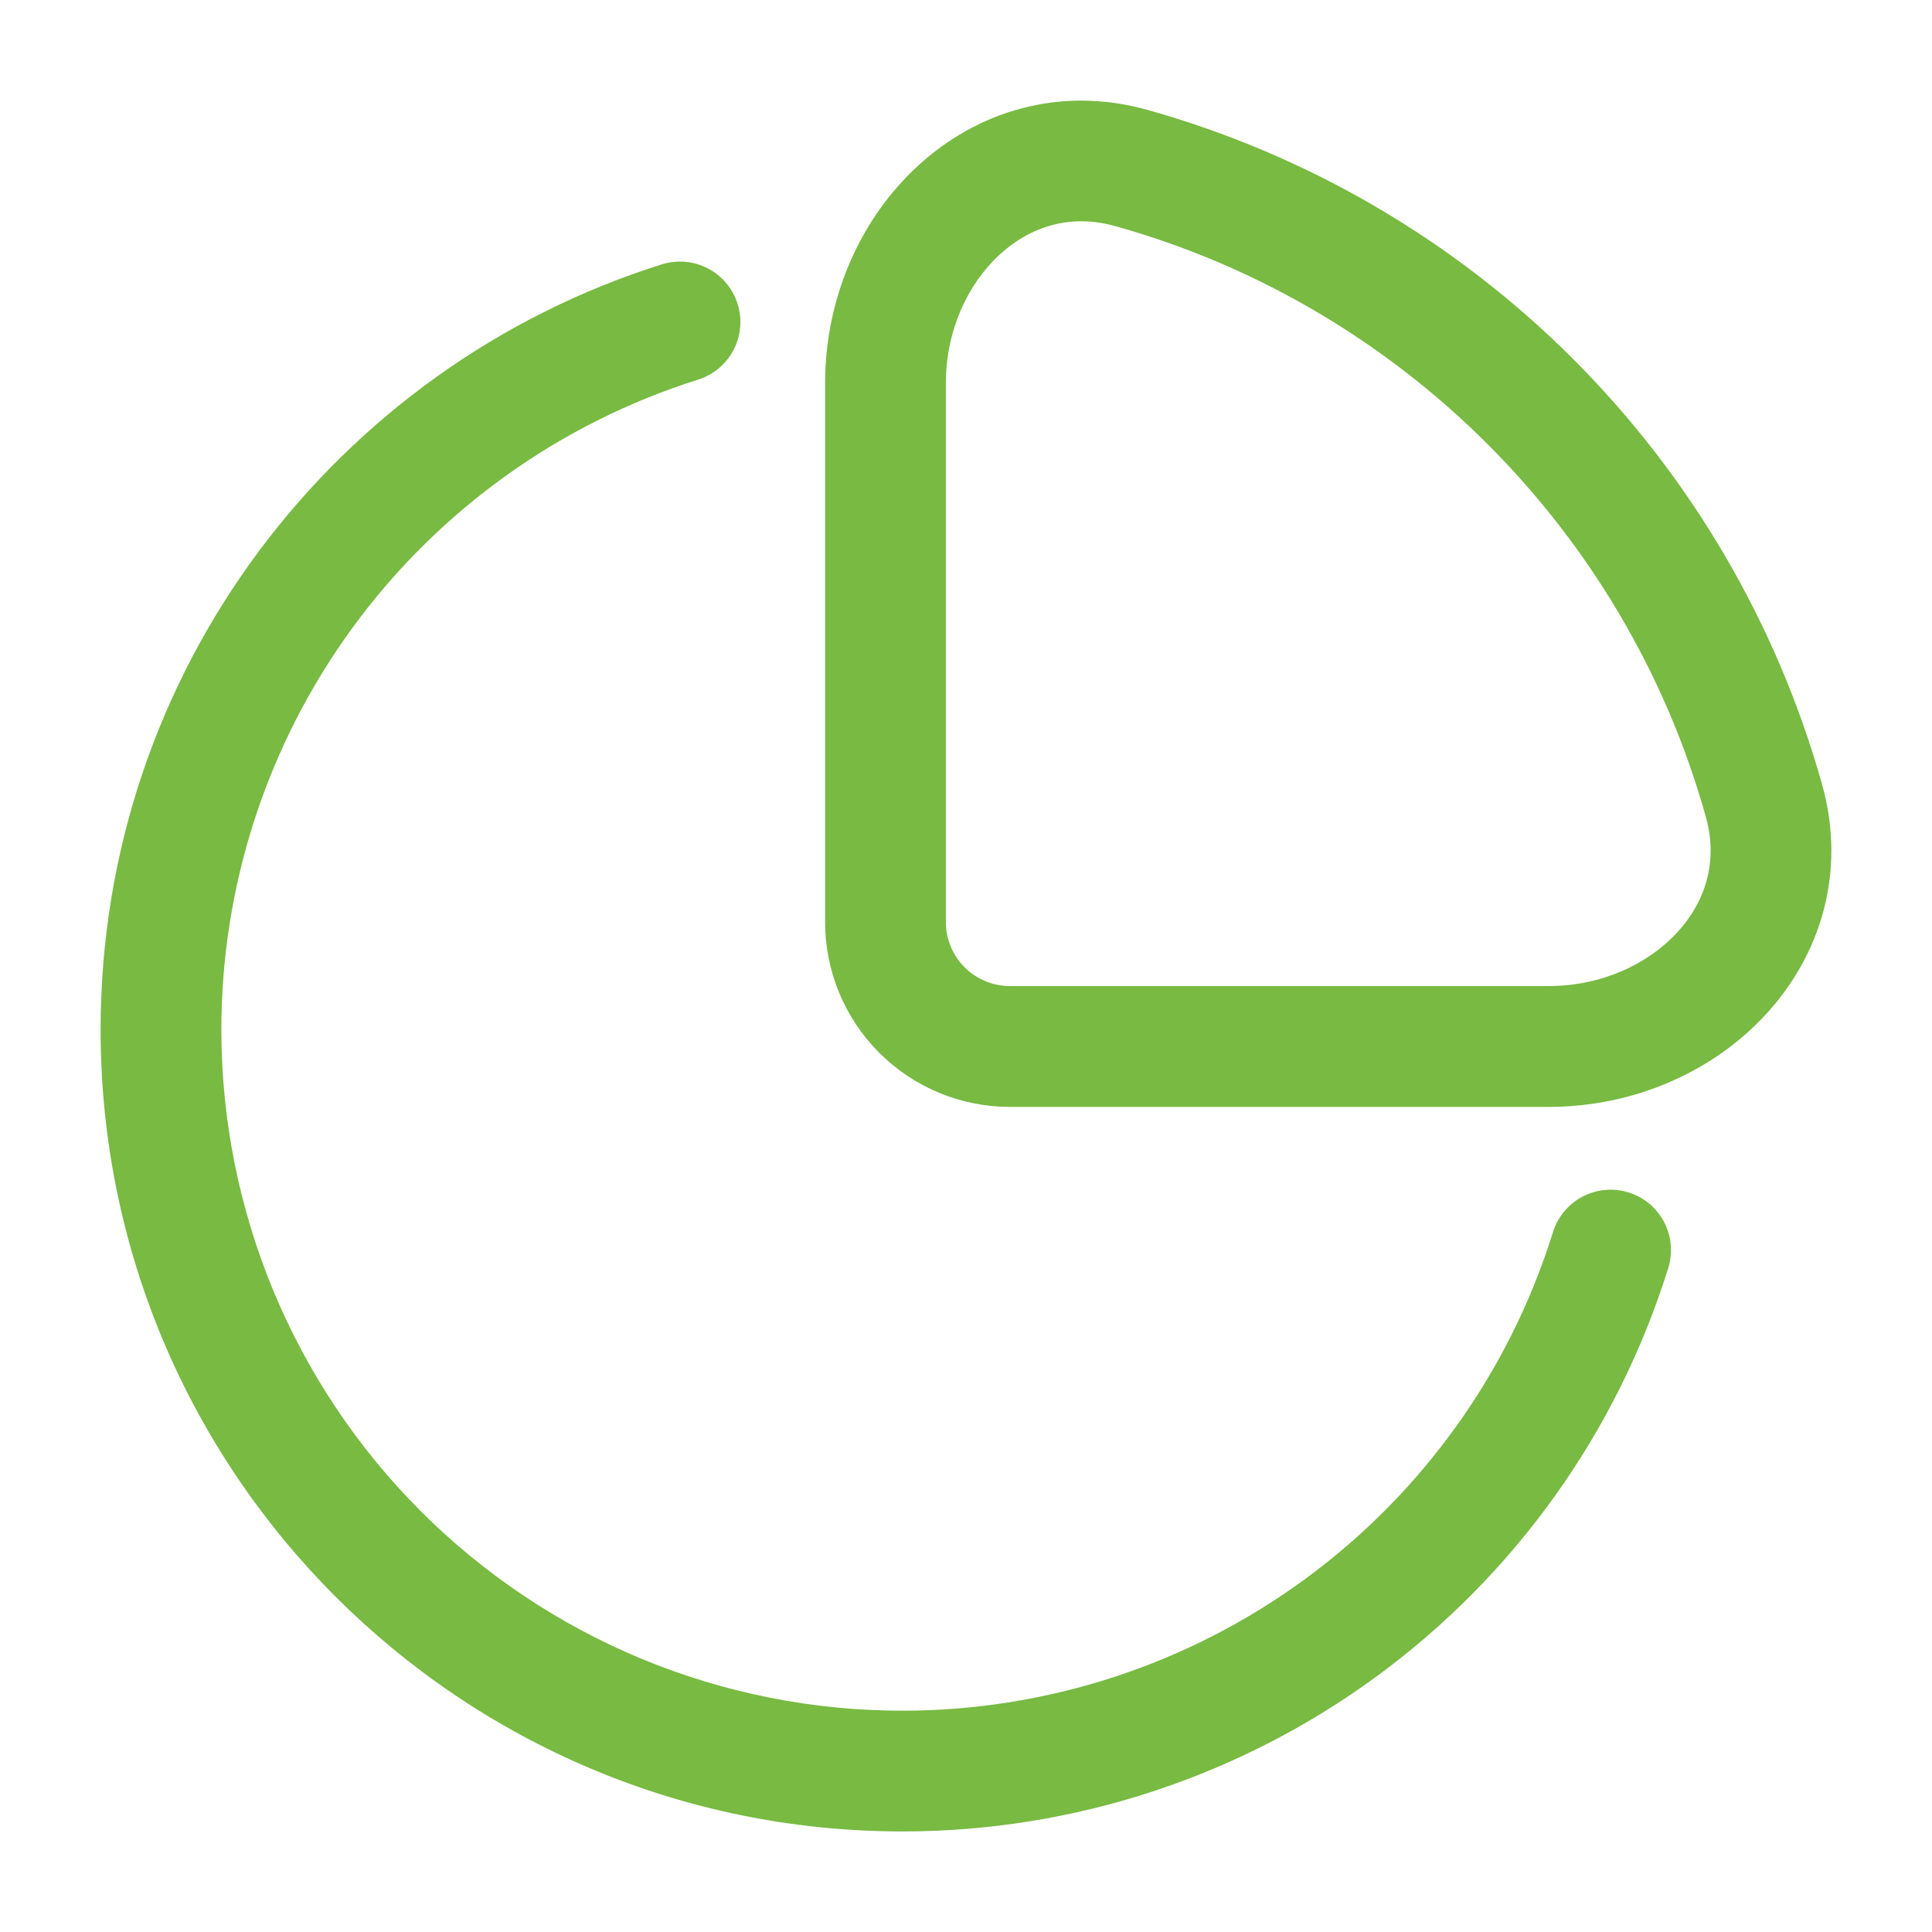 <svg width="40" height="40" viewBox="0 0 40 40" fill="none" xmlns="http://www.w3.org/2000/svg">
<g id="solar:pie-chart-outline">
<path id="Vector" fill-rule="evenodd" clip-rule="evenodd" d="M23.756 2.275C21.93 1.765 20.22 2.315 19.005 3.433C17.806 4.533 17.083 6.177 17.083 7.933V19.092C17.083 20.106 17.486 21.079 18.203 21.796C18.921 22.514 19.894 22.917 20.908 22.917H32.065C33.823 22.917 35.468 22.193 36.566 20.995C37.683 19.78 38.235 18.07 37.725 16.243C36.79 12.913 35.015 9.878 32.569 7.432C30.123 4.986 27.089 3.21 23.758 2.275M19.583 7.933C19.583 6.847 20.033 5.88 20.696 5.272C21.34 4.68 22.173 4.425 23.085 4.68C29.001 6.332 33.666 10.997 35.318 16.913C35.573 17.827 35.318 18.66 34.726 19.303C34.118 19.965 33.151 20.415 32.065 20.415H20.908C20.557 20.415 20.22 20.275 19.971 20.027C19.723 19.779 19.583 19.441 19.583 19.09V7.933Z" fill="#78BA42"/>
<path id="Vector_2" d="M14.453 7.86C14.77 7.761 15.034 7.539 15.187 7.245C15.341 6.951 15.371 6.608 15.271 6.292C15.172 5.975 14.951 5.711 14.657 5.558C14.363 5.404 14.02 5.374 13.703 5.473C6.971 7.59 2.083 13.88 2.083 21.317C2.083 30.485 9.516 37.918 18.683 37.918C22.217 37.919 25.659 36.793 28.508 34.703C31.357 32.613 33.465 29.668 34.525 26.297C34.58 26.139 34.604 25.971 34.593 25.803C34.583 25.636 34.539 25.472 34.464 25.322C34.389 25.172 34.285 25.039 34.157 24.93C34.029 24.821 33.881 24.739 33.721 24.689C33.561 24.638 33.392 24.621 33.225 24.637C33.059 24.653 32.897 24.703 32.749 24.783C32.602 24.863 32.472 24.972 32.368 25.103C32.263 25.234 32.186 25.385 32.141 25.547C31.24 28.41 29.449 30.91 27.029 32.686C24.609 34.461 21.686 35.418 18.685 35.418C16.833 35.419 14.999 35.054 13.288 34.346C11.577 33.637 10.023 32.598 8.713 31.289C7.404 29.98 6.365 28.425 5.656 26.715C4.948 25.004 4.583 23.17 4.583 21.318C4.583 18.317 5.54 15.394 7.315 12.974C9.09 10.554 11.591 8.762 14.453 7.86Z" fill="#78BA42"/>
</g>
</svg>
